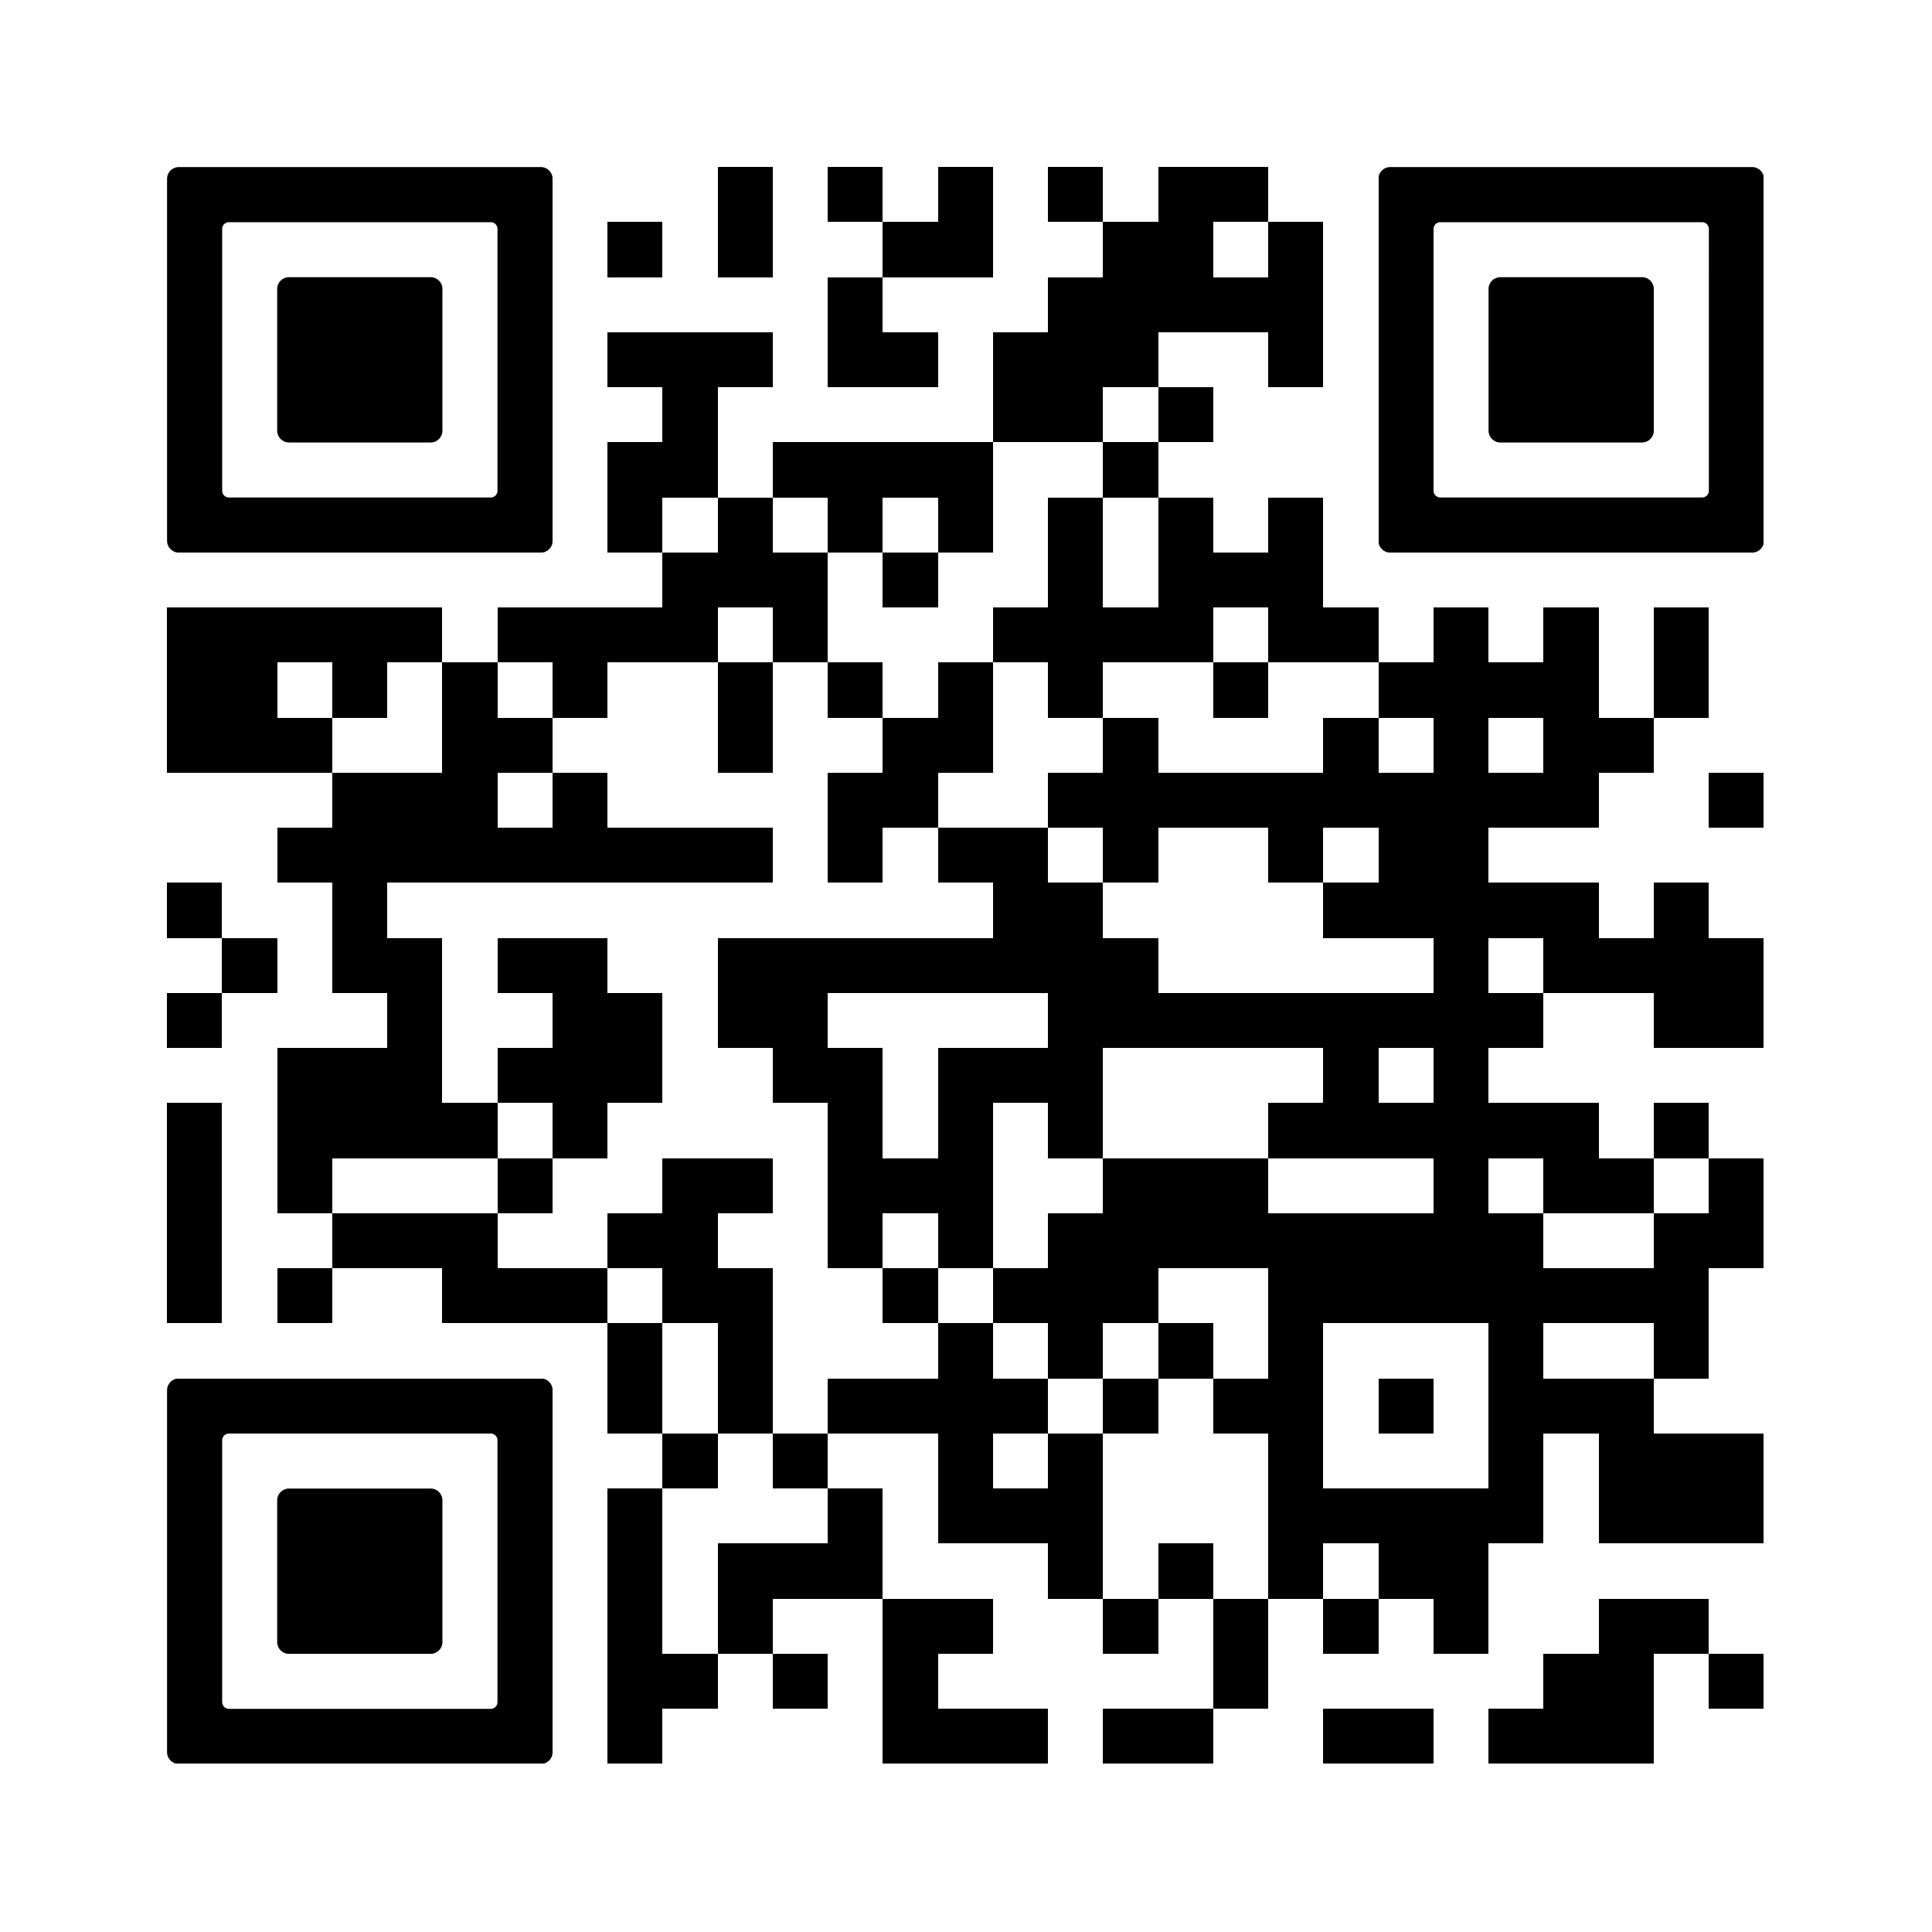 <svg version="1.0" xmlns="http://www.w3.org/2000/svg" xmlns:xlink="http://www.w3.org/1999/xlink" viewBox="0 0 100 100"><rect x="0" y="0" width="100" height="100" fill="#808080" stroke="none"/><svg xmlns="http://www.w3.org/2000/svg" xmlns:xlink="http://www.w3.org/1999/xlink" width="100" height="100" viewBox="0 0 2000 2000" shape-rendering="crispEdges"><path fill="#fff" d="M0 0h2000v2000H0z"/><path d="M743 173h57v57h-57zM857 173h57v57h-57zM971 173h57v57h-57zM1085 173h57v57h-57zM1199 173h57v57h-57zM1256 173h57v57h-57zM629 230h57v57h-57zM743 230h57v57h-57zM914 230h57v57h-57zM971 230h57v57h-57zM1142 230h57v57h-57zM1199 230h57v57h-57zM1313 230h57v57h-57zM857 287h57v57h-57zM1085 287h57v57h-57zM1142 287h57v57h-57zM1199 287h57v57h-57zM1256 287h57v57h-57zM1313 287h57v57h-57zM629 344h57v57h-57zM686 344h57v57h-57zM743 344h57v57h-57zM857 344h57v57h-57zM914 344h57v57h-57zM1028 344h57v57h-57zM1085 344h57v57h-57zM1142 344h57v57h-57zM1313 344h57v57h-57zM686 401h57v57h-57zM1028 401h57v57h-57zM1085 401h57v57h-57zM1199 401h57v57h-57zM629 458h57v57h-57zM686 458h57v57h-57zM800 458h57v57h-57zM857 458h57v57h-57zM914 458h57v57h-57zM971 458h57v57h-57zM1142 458h57v57h-57zM629 515h57v57h-57zM743 515h57v57h-57zM857 515h57v57h-57zM971 515h57v57h-57zM1085 515h57v57h-57zM1199 515h57v57h-57zM1313 515h57v57h-57zM686 572h57v57h-57zM743 572h57v57h-57zM800 572h57v57h-57zM914 572h57v57h-57zM1085 572h57v57h-57zM1199 572h57v57h-57zM1256 572h57v57h-57zM1313 572h57v57h-57zM173 629h57v57h-57zM230 629h57v57h-57zM287 629h57v57h-57zM344 629h57v57h-57zM401 629h57v57h-57zM515 629h57v57h-57zM572 629h57v57h-57zM629 629h57v57h-57zM686 629h57v57h-57zM800 629h57v57h-57zM1028 629h57v57h-57zM1085 629h57v57h-57zM1142 629h57v57h-57zM1199 629h57v57h-57zM1313 629h57v57h-57zM1370 629h57v57h-57zM1484 629h57v57h-57zM1598 629h57v57h-57zM1712 629h57v57h-57zM173 686h57v57h-57zM230 686h57v57h-57zM344 686h57v57h-57zM458 686h57v57h-57zM572 686h57v57h-57zM743 686h57v57h-57zM857 686h57v57h-57zM971 686h57v57h-57zM1085 686h57v57h-57zM1256 686h57v57h-57zM1427 686h57v57h-57zM1484 686h57v57h-57zM1541 686h57v57h-57zM1598 686h57v57h-57zM1712 686h57v57h-57zM173 743h57v57h-57zM230 743h57v57h-57zM287 743h57v57h-57zM458 743h57v57h-57zM515 743h57v57h-57zM743 743h57v57h-57zM914 743h57v57h-57zM971 743h57v57h-57zM1142 743h57v57h-57zM1370 743h57v57h-57zM1484 743h57v57h-57zM1598 743h57v57h-57zM1655 743h57v57h-57zM344 800h57v57h-57zM401 800h57v57h-57zM458 800h57v57h-57zM572 800h57v57h-57zM857 800h57v57h-57zM914 800h57v57h-57zM1085 800h57v57h-57zM1142 800h57v57h-57zM1199 800h57v57h-57zM1256 800h57v57h-57zM1313 800h57v57h-57zM1370 800h57v57h-57zM1427 800h57v57h-57zM1484 800h57v57h-57zM1541 800h57v57h-57zM1598 800h57v57h-57zM1769 800h57v57h-57zM287 857h57v57h-57zM344 857h57v57h-57zM401 857h57v57h-57zM458 857h57v57h-57zM515 857h57v57h-57zM572 857h57v57h-57zM629 857h57v57h-57zM686 857h57v57h-57zM743 857h57v57h-57zM857 857h57v57h-57zM971 857h57v57h-57zM1028 857h57v57h-57zM1142 857h57v57h-57zM1313 857h57v57h-57zM1427 857h57v57h-57zM1484 857h57v57h-57zM173 914h57v57h-57zM344 914h57v57h-57zM1028 914h57v57h-57zM1085 914h57v57h-57zM1370 914h57v57h-57zM1427 914h57v57h-57zM1484 914h57v57h-57zM1541 914h57v57h-57zM1598 914h57v57h-57zM1712 914h57v57h-57zM230 971h57v57h-57zM344 971h57v57h-57zM401 971h57v57h-57zM515 971h57v57h-57zM572 971h57v57h-57zM743 971h57v57h-57zM800 971h57v57h-57zM857 971h57v57h-57zM914 971h57v57h-57zM971 971h57v57h-57zM1028 971h57v57h-57zM1085 971h57v57h-57zM1142 971h57v57h-57zM1484 971h57v57h-57zM1598 971h57v57h-57zM1655 971h57v57h-57zM1712 971h57v57h-57zM1769 971h57v57h-57zM173 1028h57v57h-57zM401 1028h57v57h-57zM572 1028h57v57h-57zM629 1028h57v57h-57zM743 1028h57v57h-57zM800 1028h57v57h-57zM1085 1028h57v57h-57zM1142 1028h57v57h-57zM1199 1028h57v57h-57zM1256 1028h57v57h-57zM1313 1028h57v57h-57zM1370 1028h57v57h-57zM1427 1028h57v57h-57zM1484 1028h57v57h-57zM1541 1028h57v57h-57zM1712 1028h57v57h-57zM1769 1028h57v57h-57zM287 1085h57v57h-57zM344 1085h57v57h-57zM401 1085h57v57h-57zM515 1085h57v57h-57zM572 1085h57v57h-57zM629 1085h57v57h-57zM800 1085h57v57h-57zM857 1085h57v57h-57zM971 1085h57v57h-57zM1028 1085h57v57h-57zM1085 1085h57v57h-57zM1370 1085h57v57h-57zM1484 1085h57v57h-57zM173 1142h57v57h-57zM287 1142h57v57h-57zM344 1142h57v57h-57zM401 1142h57v57h-57zM458 1142h57v57h-57zM572 1142h57v57h-57zM857 1142h57v57h-57zM971 1142h57v57h-57zM1085 1142h57v57h-57zM1313 1142h57v57h-57zM1370 1142h57v57h-57zM1427 1142h57v57h-57zM1484 1142h57v57h-57zM1541 1142h57v57h-57zM1598 1142h57v57h-57zM1712 1142h57v57h-57zM173 1199h57v57h-57zM287 1199h57v57h-57zM515 1199h57v57h-57zM686 1199h57v57h-57zM743 1199h57v57h-57zM857 1199h57v57h-57zM914 1199h57v57h-57zM971 1199h57v57h-57zM1142 1199h57v57h-57zM1199 1199h57v57h-57zM1256 1199h57v57h-57zM1484 1199h57v57h-57zM1598 1199h57v57h-57zM1655 1199h57v57h-57zM1769 1199h57v57h-57zM173 1256h57v57h-57zM344 1256h57v57h-57zM401 1256h57v57h-57zM458 1256h57v57h-57zM629 1256h57v57h-57zM686 1256h57v57h-57zM857 1256h57v57h-57zM971 1256h57v57h-57zM1085 1256h57v57h-57zM1142 1256h57v57h-57zM1199 1256h57v57h-57zM1256 1256h57v57h-57zM1313 1256h57v57h-57zM1370 1256h57v57h-57zM1427 1256h57v57h-57zM1484 1256h57v57h-57zM1541 1256h57v57h-57zM1712 1256h57v57h-57zM1769 1256h57v57h-57zM173 1313h57v57h-57zM287 1313h57v57h-57zM458 1313h57v57h-57zM515 1313h57v57h-57zM572 1313h57v57h-57zM686 1313h57v57h-57zM743 1313h57v57h-57zM914 1313h57v57h-57zM1028 1313h57v57h-57zM1085 1313h57v57h-57zM1142 1313h57v57h-57zM1313 1313h57v57h-57zM1370 1313h57v57h-57zM1427 1313h57v57h-57zM1484 1313h57v57h-57zM1541 1313h57v57h-57zM1598 1313h57v57h-57zM1655 1313h57v57h-57zM1712 1313h57v57h-57zM629 1370h57v57h-57zM743 1370h57v57h-57zM971 1370h57v57h-57zM1085 1370h57v57h-57zM1199 1370h57v57h-57zM1313 1370h57v57h-57zM1541 1370h57v57h-57zM1712 1370h57v57h-57zM629 1427h57v57h-57zM743 1427h57v57h-57zM857 1427h57v57h-57zM914 1427h57v57h-57zM971 1427h57v57h-57zM1028 1427h57v57h-57zM1142 1427h57v57h-57zM1256 1427h57v57h-57zM1313 1427h57v57h-57zM1427 1427h57v57h-57zM1541 1427h57v57h-57zM1598 1427h57v57h-57zM1655 1427h57v57h-57zM686 1484h57v57h-57zM800 1484h57v57h-57zM971 1484h57v57h-57zM1085 1484h57v57h-57zM1313 1484h57v57h-57zM1541 1484h57v57h-57zM1655 1484h57v57h-57zM1712 1484h57v57h-57zM1769 1484h57v57h-57zM629 1541h57v57h-57zM857 1541h57v57h-57zM971 1541h57v57h-57zM1028 1541h57v57h-57zM1085 1541h57v57h-57zM1313 1541h57v57h-57zM1370 1541h57v57h-57zM1427 1541h57v57h-57zM1484 1541h57v57h-57zM1541 1541h57v57h-57zM1655 1541h57v57h-57zM1712 1541h57v57h-57zM1769 1541h57v57h-57zM629 1598h57v57h-57zM743 1598h57v57h-57zM800 1598h57v57h-57zM857 1598h57v57h-57zM1085 1598h57v57h-57zM1199 1598h57v57h-57zM1313 1598h57v57h-57zM1427 1598h57v57h-57zM1484 1598h57v57h-57zM629 1655h57v57h-57zM743 1655h57v57h-57zM914 1655h57v57h-57zM971 1655h57v57h-57zM1142 1655h57v57h-57zM1256 1655h57v57h-57zM1370 1655h57v57h-57zM1484 1655h57v57h-57zM1655 1655h57v57h-57zM1712 1655h57v57h-57zM629 1712h57v57h-57zM686 1712h57v57h-57zM800 1712h57v57h-57zM914 1712h57v57h-57zM1256 1712h57v57h-57zM1598 1712h57v57h-57zM1655 1712h57v57h-57zM1769 1712h57v57h-57zM629 1769h57v57h-57zM914 1769h57v57h-57zM971 1769h57v57h-57zM1028 1769h57v57h-57zM1142 1769h57v57h-57zM1199 1769h57v57h-57zM1370 1769h57v57h-57zM1427 1769h57v57h-57zM1541 1769h57v57h-57zM1598 1769h57v57h-57zM1655 1769h57v57h-57z"/><svg x="173" y="173" viewBox="0 0 700 700" width="399" height="399" shape-rendering="auto"><path d="M21.2-.1C9.5-.1-.1 9.5-.1 21.2V678.8c0 11.7 9.5 21.3 21.3 21.3h657.6c11.7 0 21.3-9.5 21.3-21.3V21.2c0-11.7-9.5-21.3-21.3-21.3H21.2zM600 200v387.8c0 6.8-5.5 12.2-12.2 12.2H112.2c-6.8 0-12.2-5.5-12.2-12.2V112.2c0-6.8 5.5-12.2 12.2-12.2h475.6c6.8 0 12.2 5.5 12.2 12.2V200z"/></svg><svg x="173" y="173" viewBox="0 0 700 700" width="399" height="399" shape-rendering="auto"><path d="M500 400V221.2c0-11.7-9.5-21.3-21.3-21.3H221.2c-11.7 0-21.3 9.5-21.3 21.3v257.6c0 11.7 9.5 21.3 21.3 21.3h257.5c11.7 0 21.3-9.5 21.3-21.3V400z"/></svg><svg x="1427" y="173" viewBox="0 0 700 700" width="399" height="399" shape-rendering="auto"><path d="M21.2-.1C9.5-.1-.1 9.5-.1 21.2V678.8c0 11.7 9.5 21.3 21.3 21.3h657.6c11.7 0 21.3-9.5 21.3-21.3V21.2c0-11.7-9.5-21.3-21.3-21.3H21.2zM600 200v387.8c0 6.8-5.5 12.2-12.2 12.2H112.2c-6.8 0-12.2-5.5-12.2-12.2V112.2c0-6.8 5.5-12.2 12.2-12.2h475.6c6.8 0 12.2 5.5 12.2 12.2V200z"/></svg><svg x="1427" y="173" viewBox="0 0 700 700" width="399" height="399" shape-rendering="auto"><path d="M500 400V221.2c0-11.7-9.5-21.3-21.3-21.3H221.2c-11.7 0-21.3 9.5-21.3 21.3v257.6c0 11.7 9.5 21.3 21.3 21.3h257.5c11.7 0 21.3-9.5 21.3-21.3V400z"/></svg><svg x="173" y="1427" viewBox="0 0 700 700" width="399" height="399" shape-rendering="auto"><path d="M21.2-.1C9.5-.1-.1 9.5-.1 21.2V678.8c0 11.7 9.5 21.3 21.3 21.3h657.6c11.7 0 21.3-9.5 21.3-21.3V21.2c0-11.7-9.5-21.3-21.3-21.3H21.2zM600 200v387.8c0 6.8-5.5 12.2-12.2 12.2H112.2c-6.8 0-12.2-5.5-12.2-12.2V112.2c0-6.8 5.5-12.2 12.2-12.2h475.6c6.8 0 12.2 5.5 12.2 12.2V200z"/></svg><svg x="173" y="1427" viewBox="0 0 700 700" width="399" height="399" shape-rendering="auto"><path d="M500 400V221.2c0-11.7-9.5-21.3-21.3-21.3H221.2c-11.7 0-21.3 9.5-21.3 21.3v257.6c0 11.7 9.5 21.3 21.3 21.3h257.5c11.7 0 21.3-9.5 21.3-21.3V400z"/></svg></svg></svg>